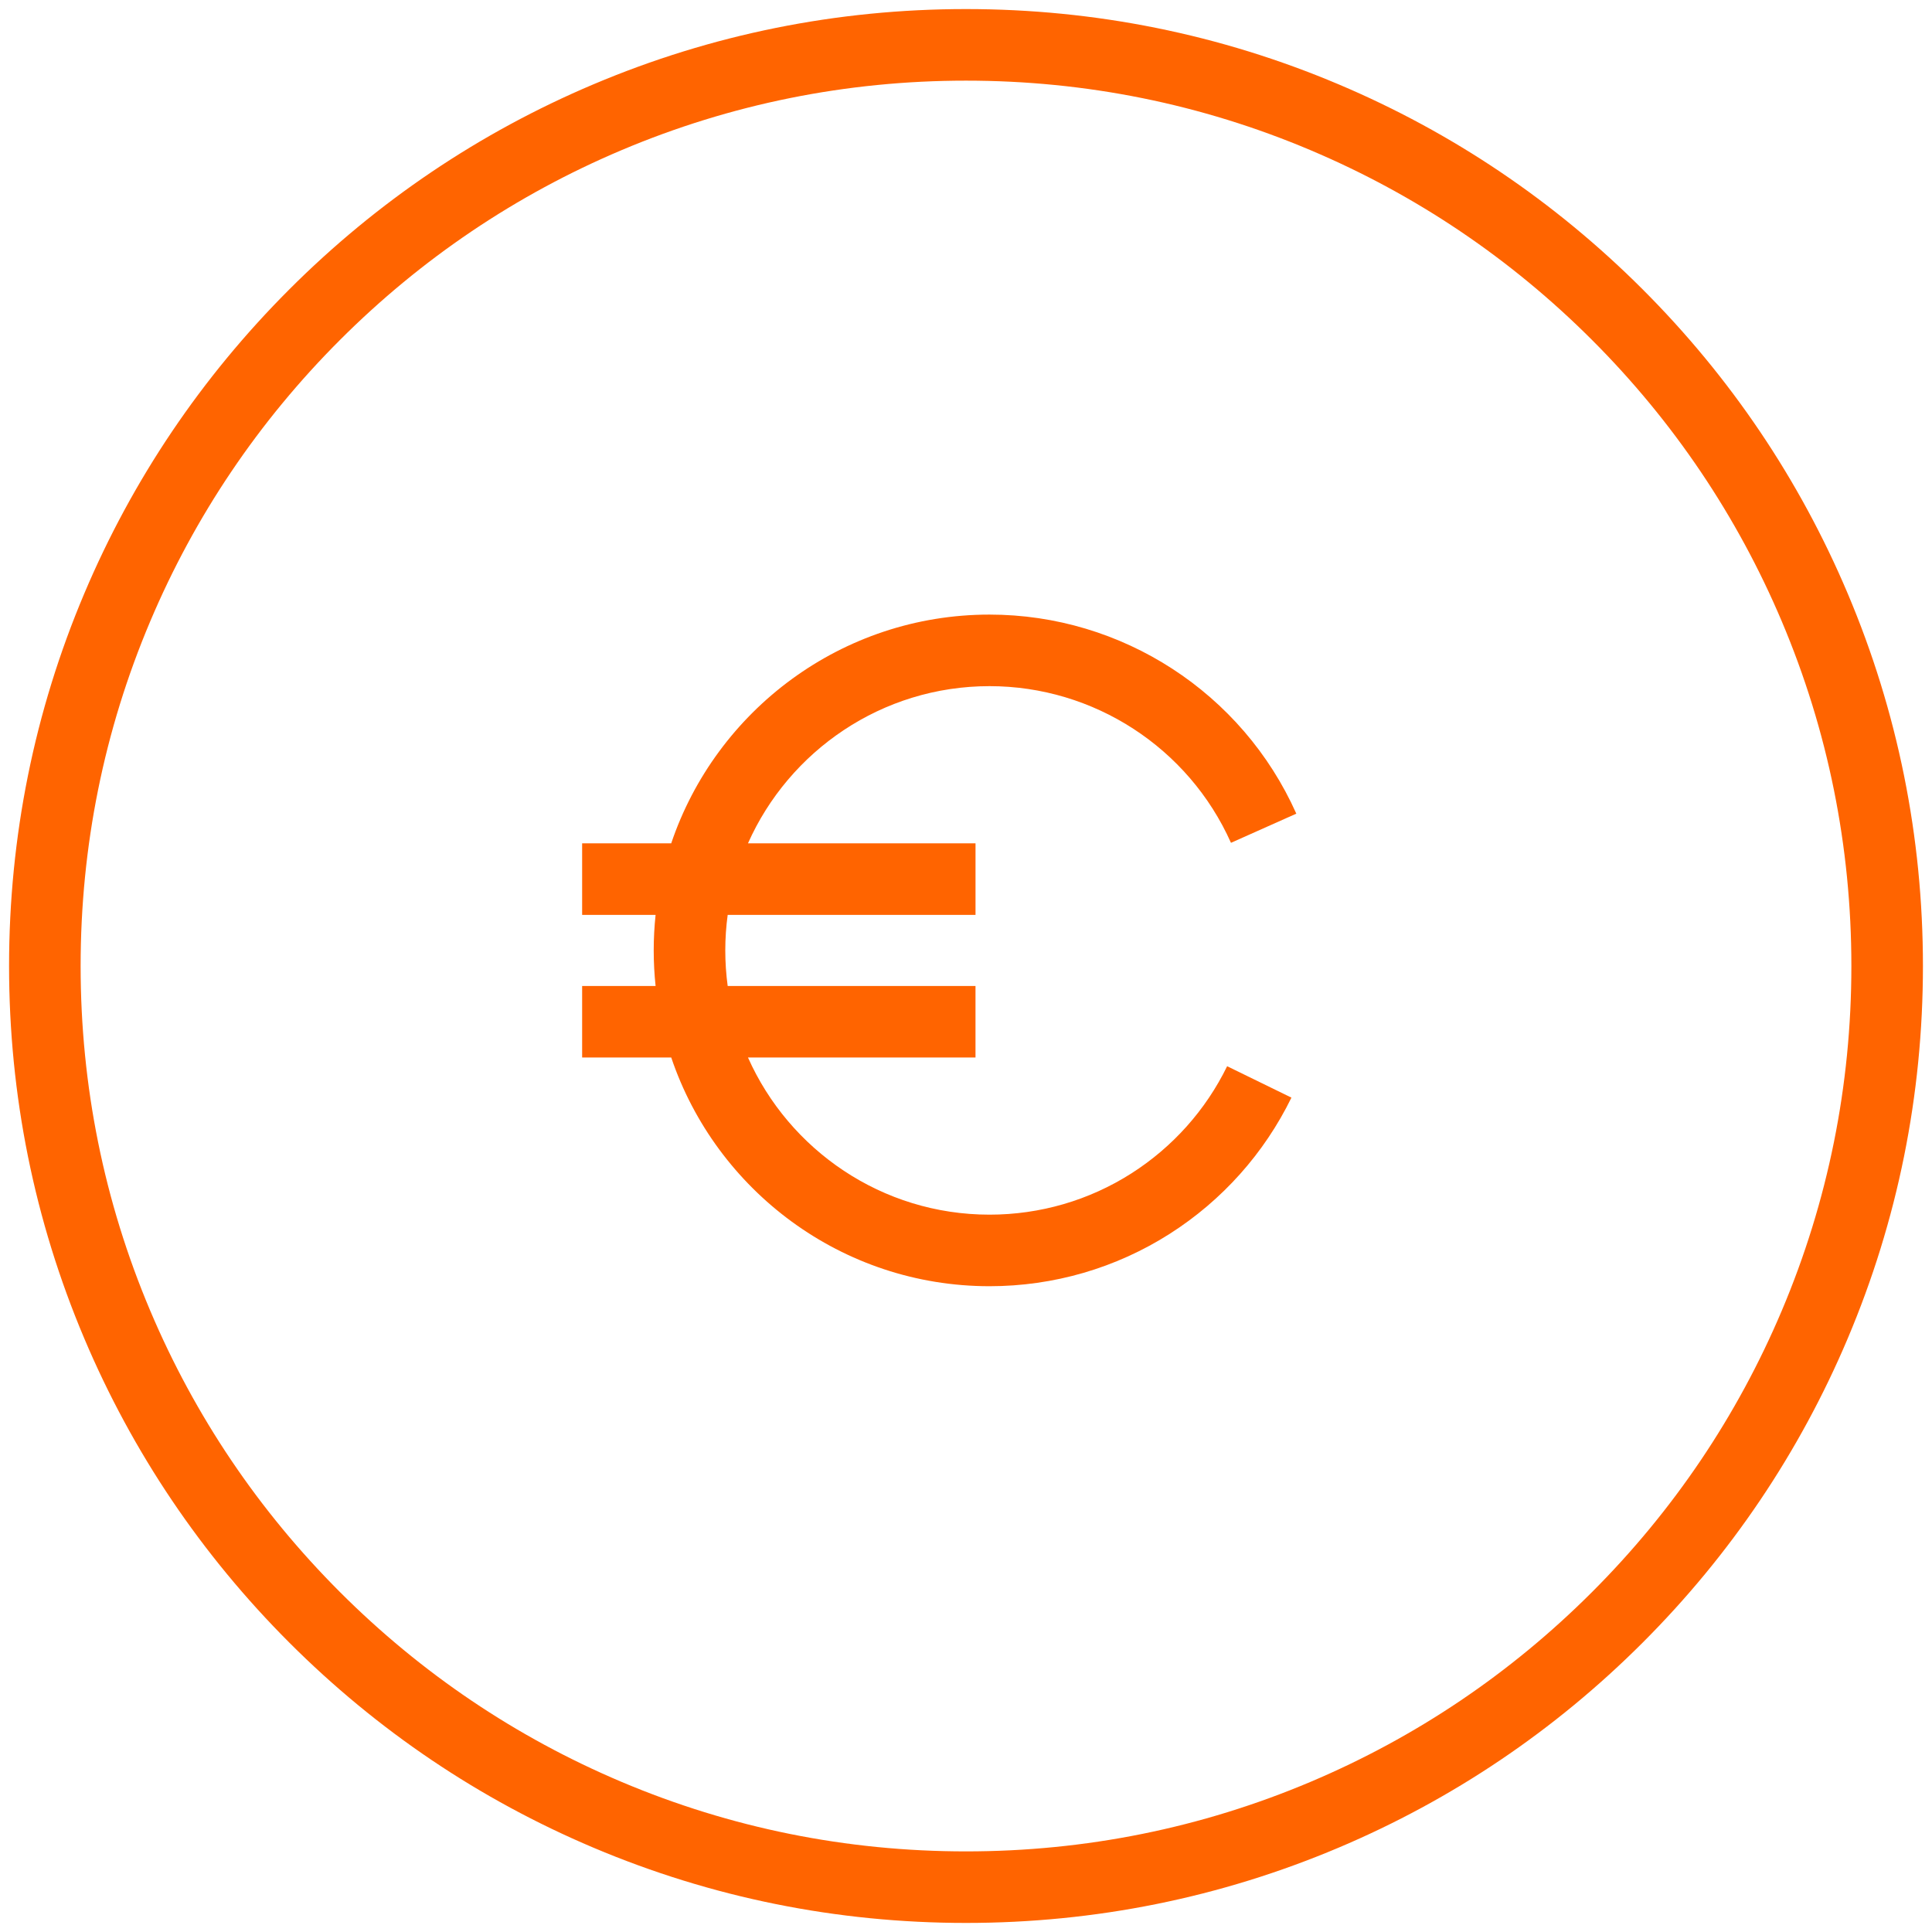 <?xml version="1.0" encoding="UTF-8"?> <svg xmlns="http://www.w3.org/2000/svg" id="Icons_Orange" viewBox="0 0 1080 1080"><defs><style>.cls-1{fill:#ff6400;}</style></defs><path class="cls-1" d="M553.15,383.56c58.25,0,111.23,34.38,134.97,87.58l36.53-16.3c-30.17-67.6-97.49-111.28-171.5-111.28-82.6,0-152.9,53.62-177.94,127.88h-49.79v40h41.06c-.69,6.52-1.05,13.14-1.05,19.84s.36,13.35,1.05,19.88h-41.06v40h49.81c25.05,74.24,95.35,127.84,177.93,127.84,35.83,0,70.68-10.14,100.77-29.32,29.27-18.65,52.78-44.97,67.99-76.1l-35.94-17.56c-11.97,24.51-30.49,45.23-53.55,59.93-23.66,15.08-51.07,23.05-79.27,23.05-60.15,0-112.01-36.14-135.03-87.84h127.18v-40h-138.53c-.88-6.51-1.34-13.14-1.34-19.88s.46-13.35,1.34-19.84h138.54v-40h-127.2c23.01-51.72,74.88-87.88,135.05-87.88Z"></path><path class="cls-1" d="M1032.88,331.78c-26.94-63.7-65.51-120.91-114.63-170.03-49.12-49.12-106.33-87.69-170.03-114.63-65.96-27.9-136.02-42.05-208.22-42.05s-142.26,14.15-208.22,42.05c-63.7,26.94-120.91,65.51-170.03,114.63-49.12,49.12-87.69,106.33-114.63,170.03C19.22,397.74,5.07,467.79,5.07,540s14.15,142.26,42.05,208.22c26.94,63.7,65.51,120.91,114.63,170.03,49.12,49.12,106.33,87.69,170.03,114.63,65.96,27.9,136.02,42.05,208.22,42.05s142.26-14.15,208.22-42.05c63.7-26.94,120.91-65.51,170.03-114.63,49.12-49.12,87.69-106.33,114.63-170.03,27.9-65.96,42.05-136.02,42.05-208.22s-14.15-142.26-42.05-208.22Zm-36.84,400.87c-24.93,58.93-60.62,111.86-106.08,157.32-45.46,45.46-98.39,81.15-157.32,106.08-61,25.8-125.82,38.89-192.64,38.89s-131.64-13.08-192.64-38.89c-58.93-24.93-111.87-60.62-157.32-106.08s-81.15-98.39-106.08-157.32c-25.8-61-38.89-125.82-38.89-192.64s13.08-131.64,38.89-192.64c24.93-58.93,60.62-111.87,106.08-157.32,45.46-45.46,98.39-81.15,157.32-106.08,61-25.8,125.82-38.89,192.64-38.89s131.64,13.08,192.64,38.89c58.93,24.93,111.86,60.62,157.32,106.08,45.46,45.46,81.15,98.39,106.08,157.32,25.8,61,38.89,125.82,38.89,192.64s-13.08,131.64-38.89,192.64Z"></path></svg> 